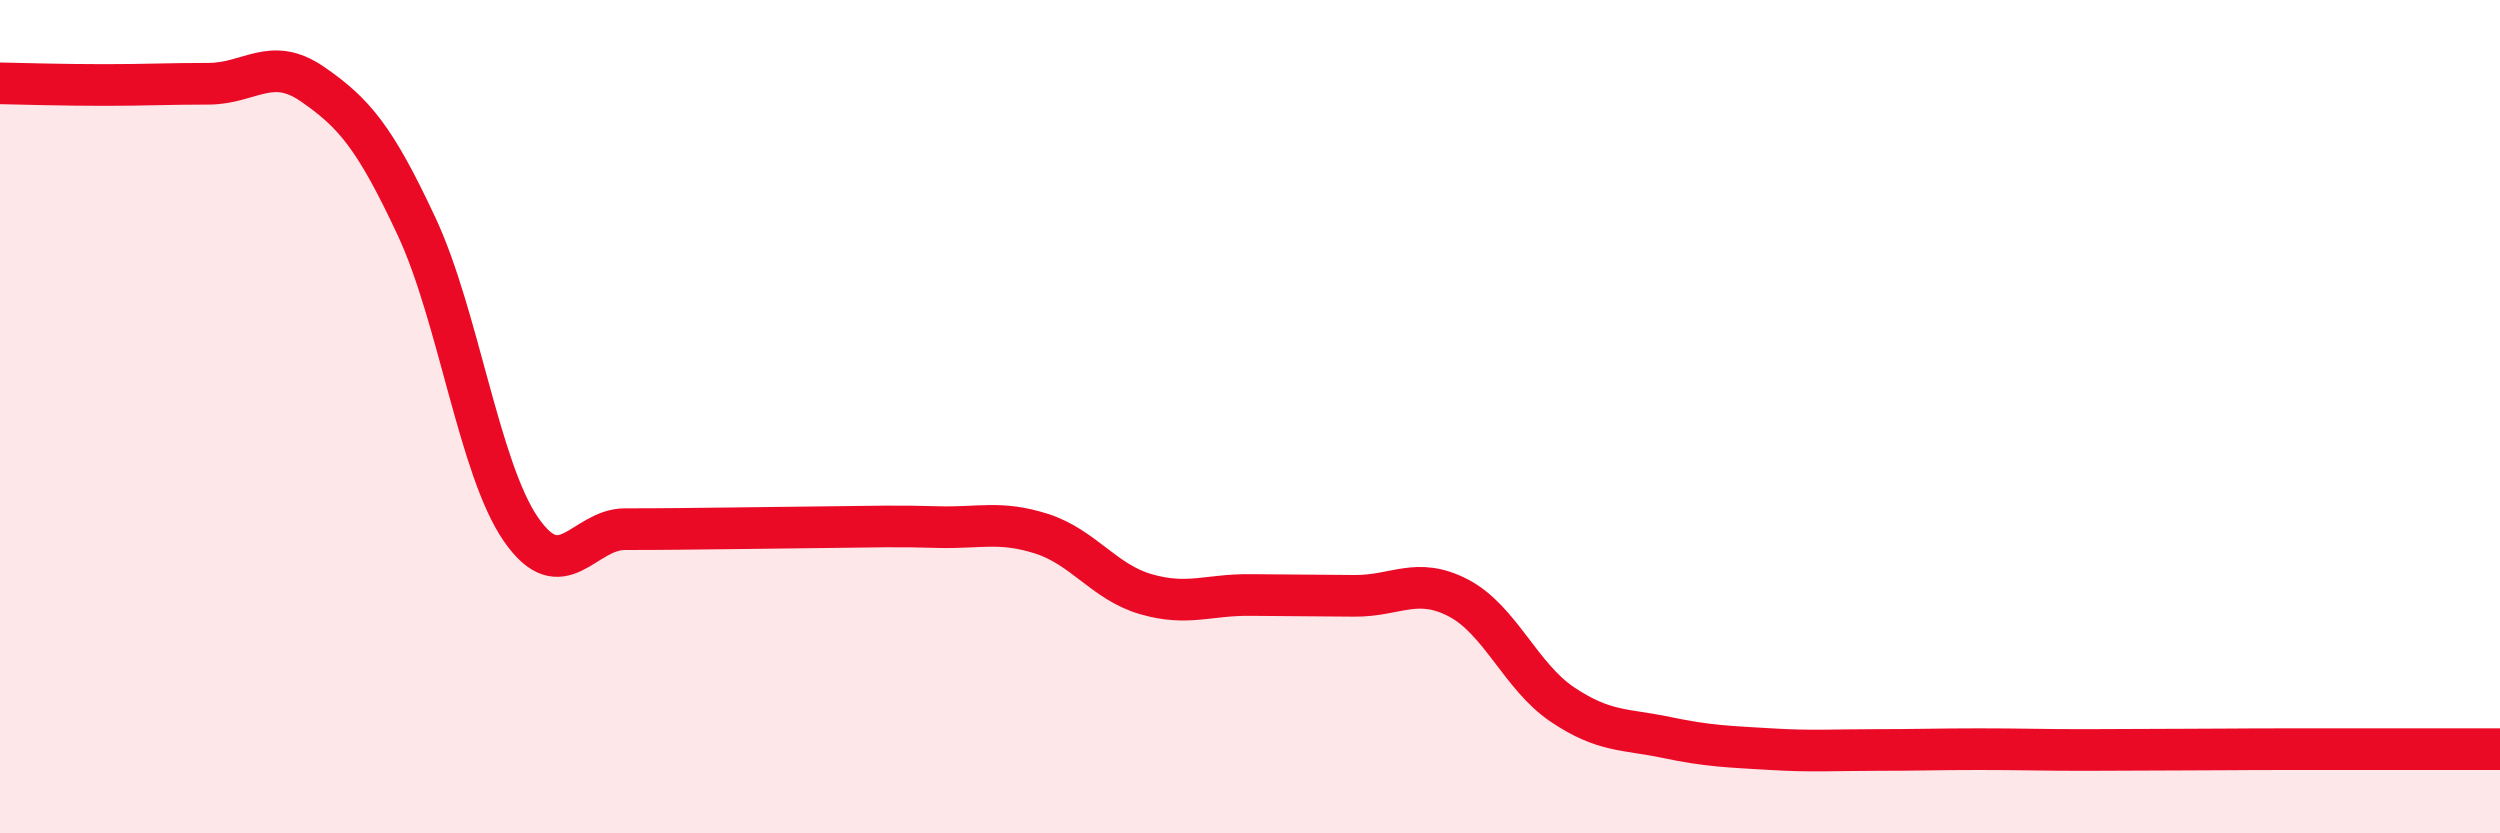 
    <svg width="60" height="20" viewBox="0 0 60 20" xmlns="http://www.w3.org/2000/svg">
      <path
        d="M 0,2 C 0.5,2.01 1.5,2.04 2.5,2.04 C 3.5,2.04 4,2.01 5,2.01 C 6,2.01 6.5,1.33 7.5,2.02 C 8.5,2.71 9,3.3 10,5.44 C 11,7.58 11.5,11.25 12.5,12.7 C 13.5,14.15 14,12.7 15,12.7 C 16,12.7 16.5,12.69 17.5,12.68 C 18.5,12.67 19,12.66 20,12.65 C 21,12.64 21.5,12.62 22.5,12.65 C 23.5,12.68 24,12.49 25,12.81 C 26,13.13 26.5,13.97 27.5,14.26 C 28.5,14.55 29,14.27 30,14.28 C 31,14.29 31.5,14.29 32.5,14.3 C 33.5,14.31 34,13.83 35,14.35 C 36,14.87 36.5,16.24 37.5,16.91 C 38.5,17.58 39,17.49 40,17.7 C 41,17.91 41.5,17.92 42.5,17.98 C 43.5,18.04 44,18 45,18 C 46,18 46.5,17.98 47.5,17.98 C 48.5,17.98 49,18 50,18 C 51,18 51.5,17.99 52.5,17.99 C 53.5,17.99 53.5,17.98 55,17.98 C 56.5,17.98 59,17.98 60,17.98L60 20L0 20Z"
        fill="#EB0A25"
        opacity="0.1"
        stroke-linecap="round"
        stroke-linejoin="round"
      />
      <path
        d="M 0,2 C 0.5,2.01 1.5,2.04 2.5,2.04 C 3.5,2.04 4,2.01 5,2.01 C 6,2.01 6.5,1.33 7.5,2.02 C 8.5,2.71 9,3.3 10,5.44 C 11,7.58 11.5,11.25 12.5,12.7 C 13.5,14.15 14,12.7 15,12.7 C 16,12.7 16.5,12.69 17.5,12.68 C 18.5,12.67 19,12.66 20,12.65 C 21,12.64 21.5,12.62 22.5,12.65 C 23.5,12.68 24,12.49 25,12.81 C 26,13.13 26.5,13.97 27.5,14.26 C 28.5,14.55 29,14.27 30,14.28 C 31,14.29 31.5,14.29 32.5,14.3 C 33.5,14.31 34,13.83 35,14.35 C 36,14.87 36.5,16.24 37.5,16.91 C 38.5,17.58 39,17.49 40,17.7 C 41,17.91 41.5,17.92 42.5,17.98 C 43.5,18.04 44,18 45,18 C 46,18 46.5,17.98 47.5,17.98 C 48.5,17.98 49,18 50,18 C 51,18 51.5,17.99 52.5,17.99 C 53.5,17.99 53.5,17.98 55,17.98 C 56.5,17.98 59,17.98 60,17.98"
        stroke="#EB0A25"
        stroke-width="1"
        fill="none"
        stroke-linecap="round"
        stroke-linejoin="round"
      />
    </svg>
  